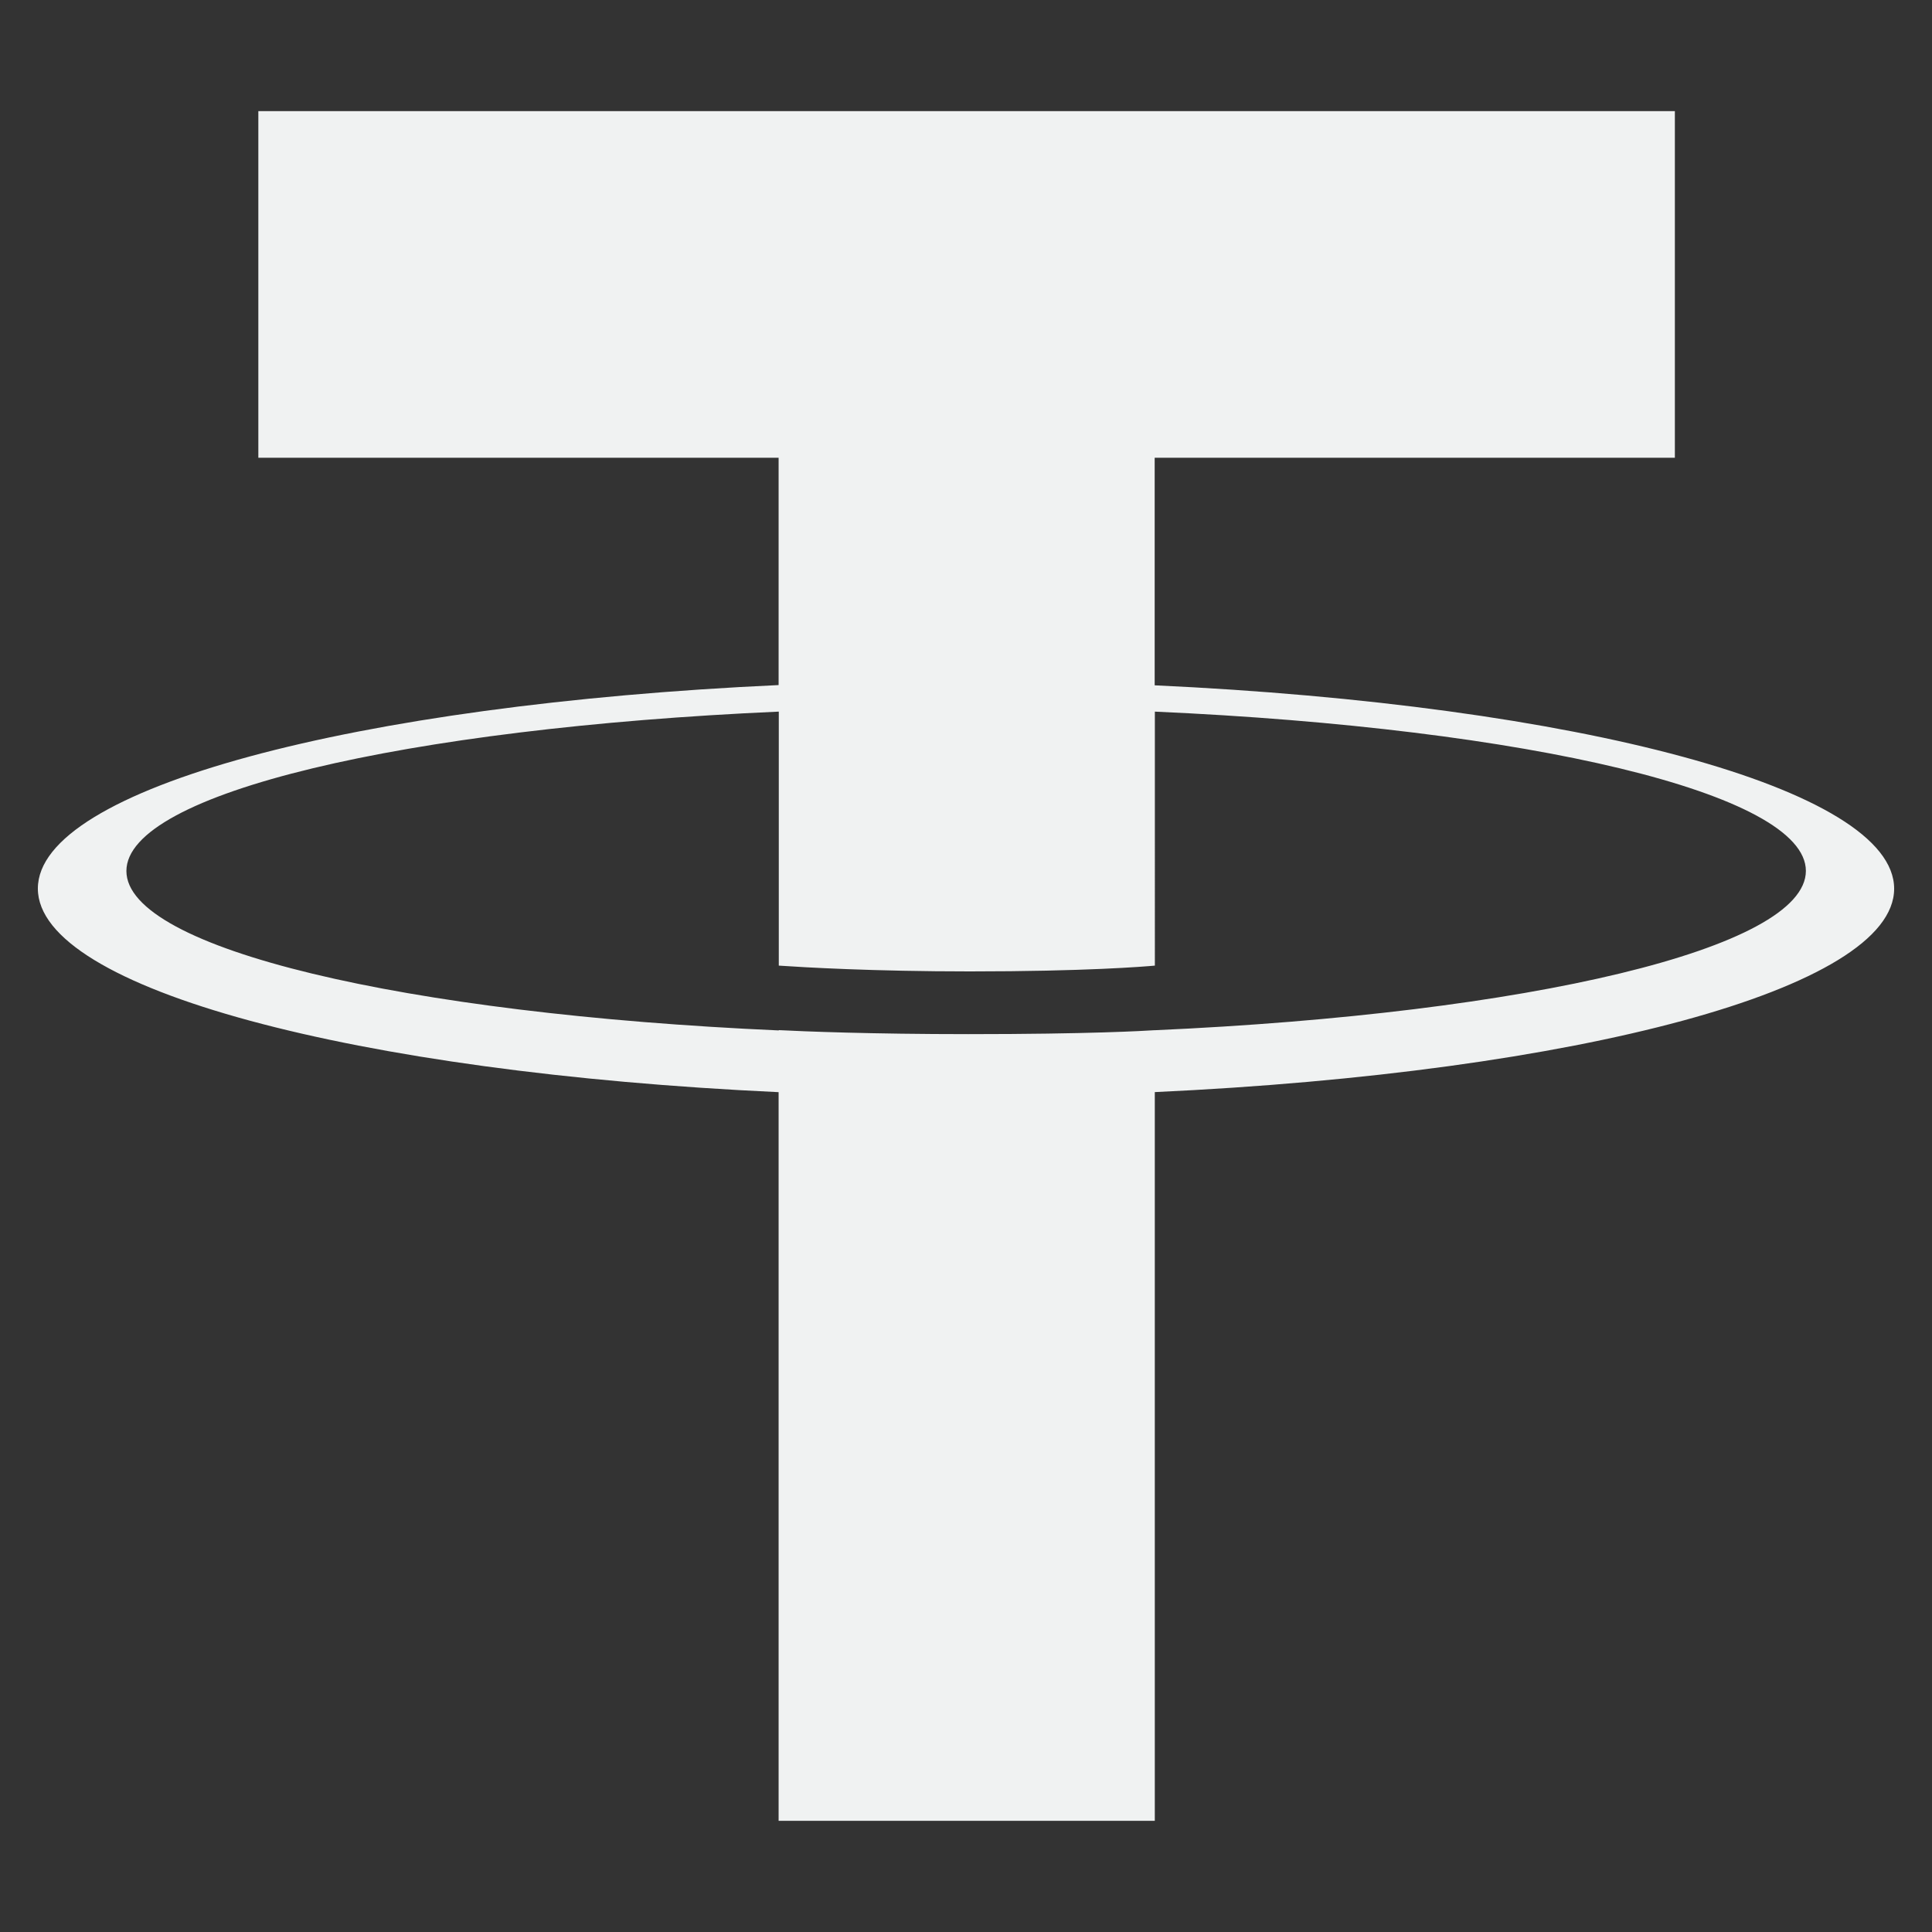 <svg xmlns="http://www.w3.org/2000/svg" xmlns:xlink="http://www.w3.org/1999/xlink" width="400" height="400" viewBox="0 0 400 400">
  <rect x="0" y="0" width="400" height="400" fill="#333333" stroke="none"/>
  <defs>
    <clipPath id="clip-tether">
      <rect width="400" height="400"/>
    </clipPath>
  </defs>
  <g id="tether" clip-path="url(#clip-tether)">
    <path id="Path_1513" data-name="Path 1513" d="M231.225,347.264v-47.1h107.7V228.4H45.649v71.762H153.365v47.061C65.823,351.247,0,368.584,0,389.354s65.854,38.107,153.365,42.153V582.371h77.886V431.494c87.384-4.034,153.074-21.358,153.074-42.109s-65.69-38.075-153.074-42.109m0,71.439v-.038c-2.2.139-13.487.817-38.626.817-20.1,0-34.238-.57-39.221-.83v.063C76.062,415.3,18.332,401.835,18.332,385.719s57.737-29.565,135.071-33v52.589c5.066.348,19.554,1.2,39.551,1.2,24.018,0,36.093-1,38.31-1.2V352.722c77.189,3.438,134.786,16.92,134.786,32.978s-57.623,29.546-134.786,32.984" transform="translate(7.838 -205.387)" fill="#f0f2f2"/>
  </g>
</svg>
